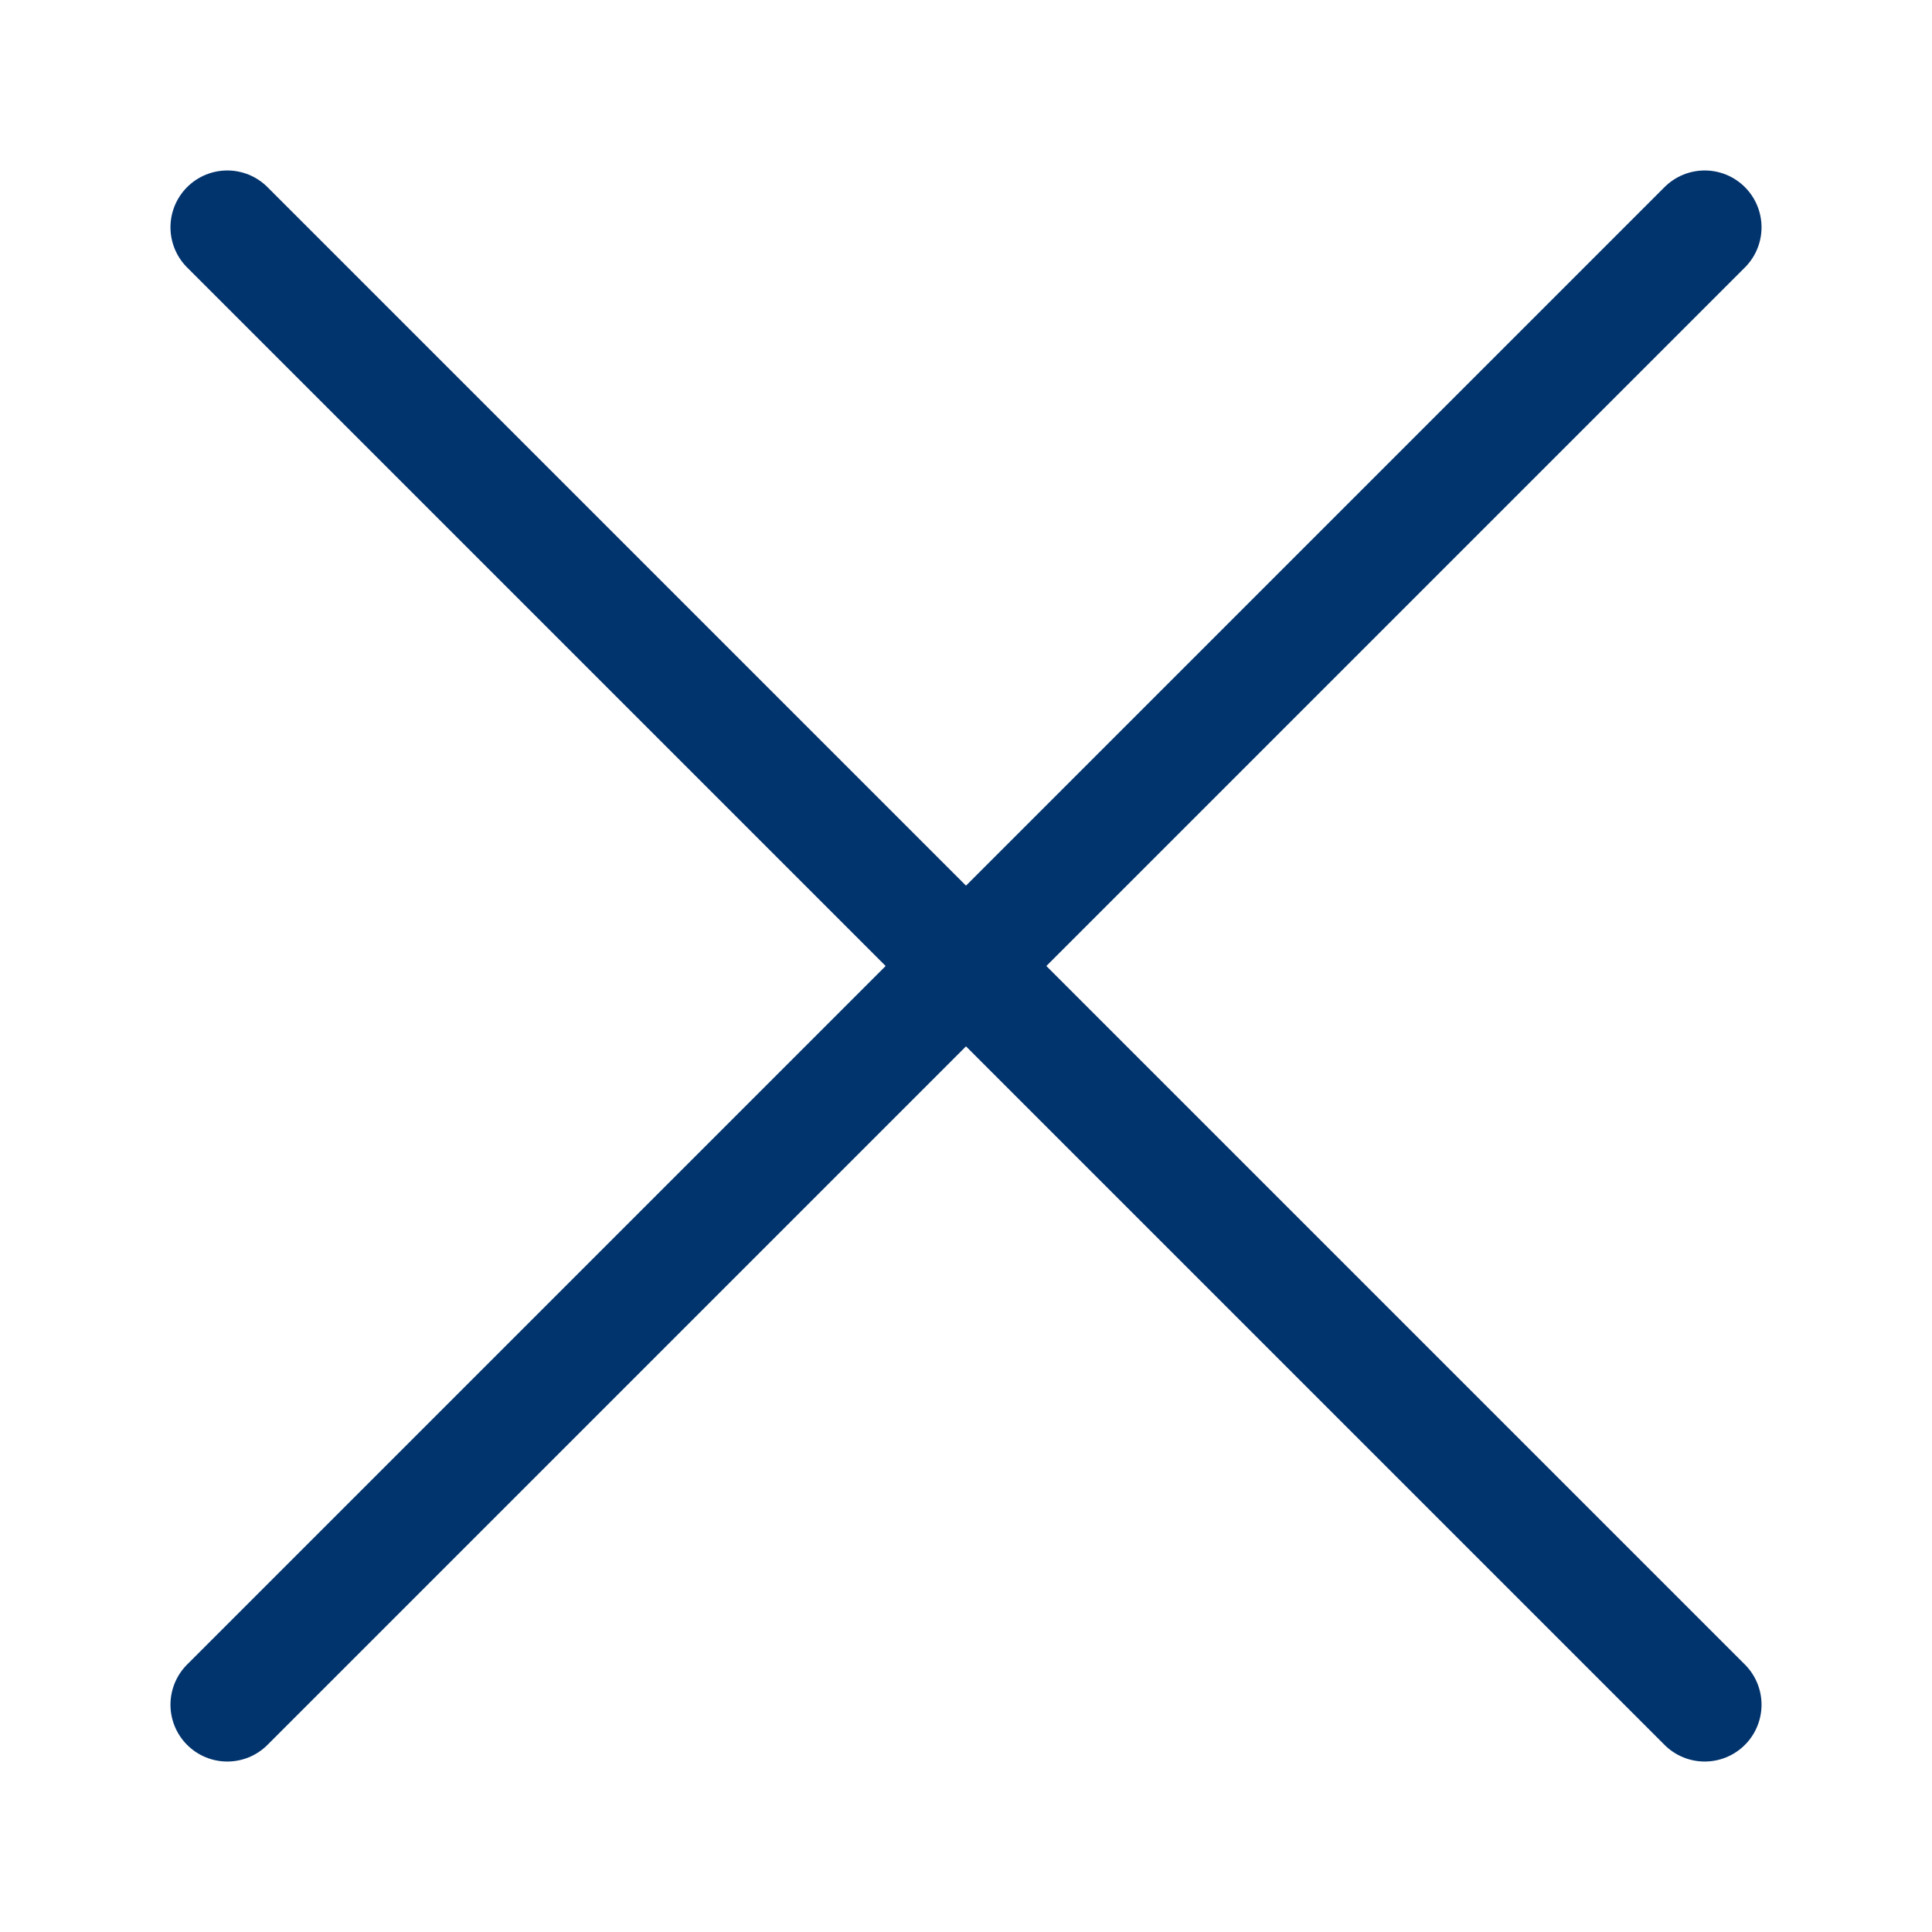 <?xml version="1.0" encoding="UTF-8"?> <svg xmlns="http://www.w3.org/2000/svg" width="34" height="34" viewBox="0 0 34 34" fill="none"><path d="M4 4L30 30M30 4L4 30" stroke="#01336D" stroke-width="2" stroke-linecap="round"></path></svg> 